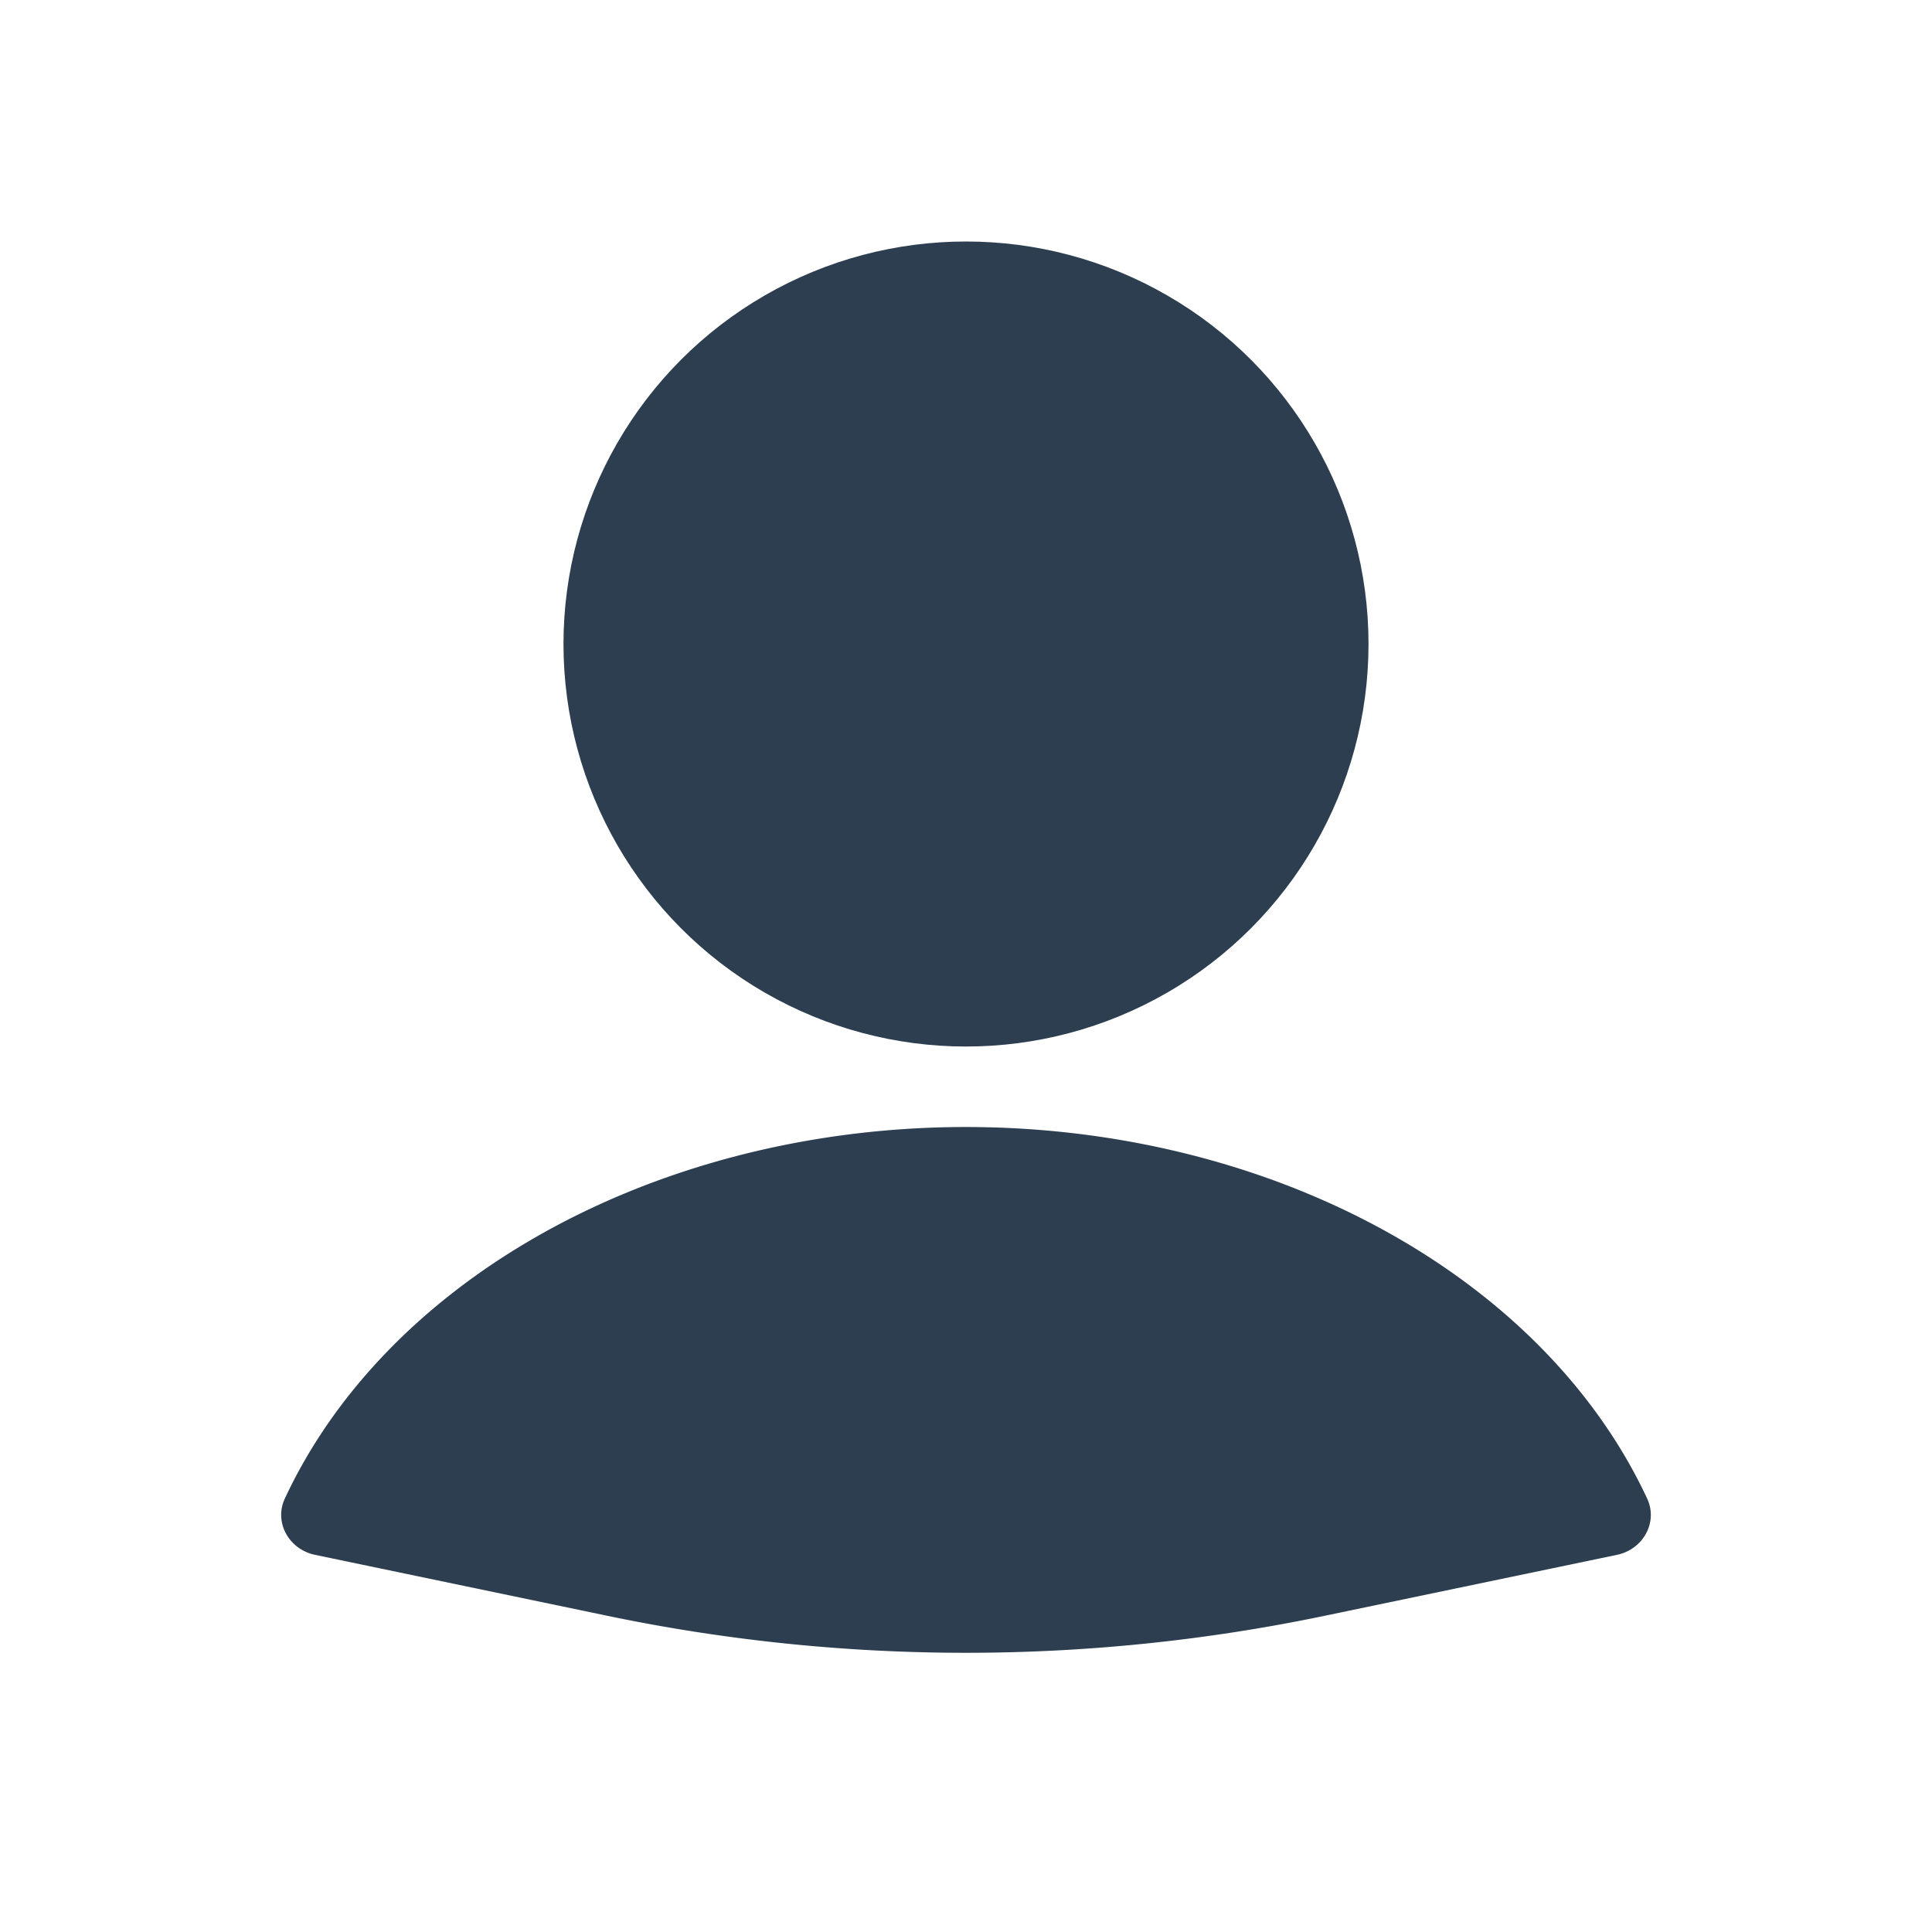 <svg xmlns="http://www.w3.org/2000/svg" width="44" height="44" fill="none"><path fill="#2C3E50" d="M36.827 35.41c.59-.123.94-.737.685-1.283-1.07-2.295-2.962-4.313-5.468-5.808-2.881-1.72-6.412-2.652-10.044-2.652-3.632 0-7.163.932-10.045 2.652-2.505 1.495-4.398 3.513-5.467 5.808-.255.546.096 1.16.685 1.283l6.666 1.39a40 40 0 0 0 16.322 0l6.666-1.39Z"/><circle cx="22" cy="14.667" r="9.167" fill="#2C3E50"/></svg>